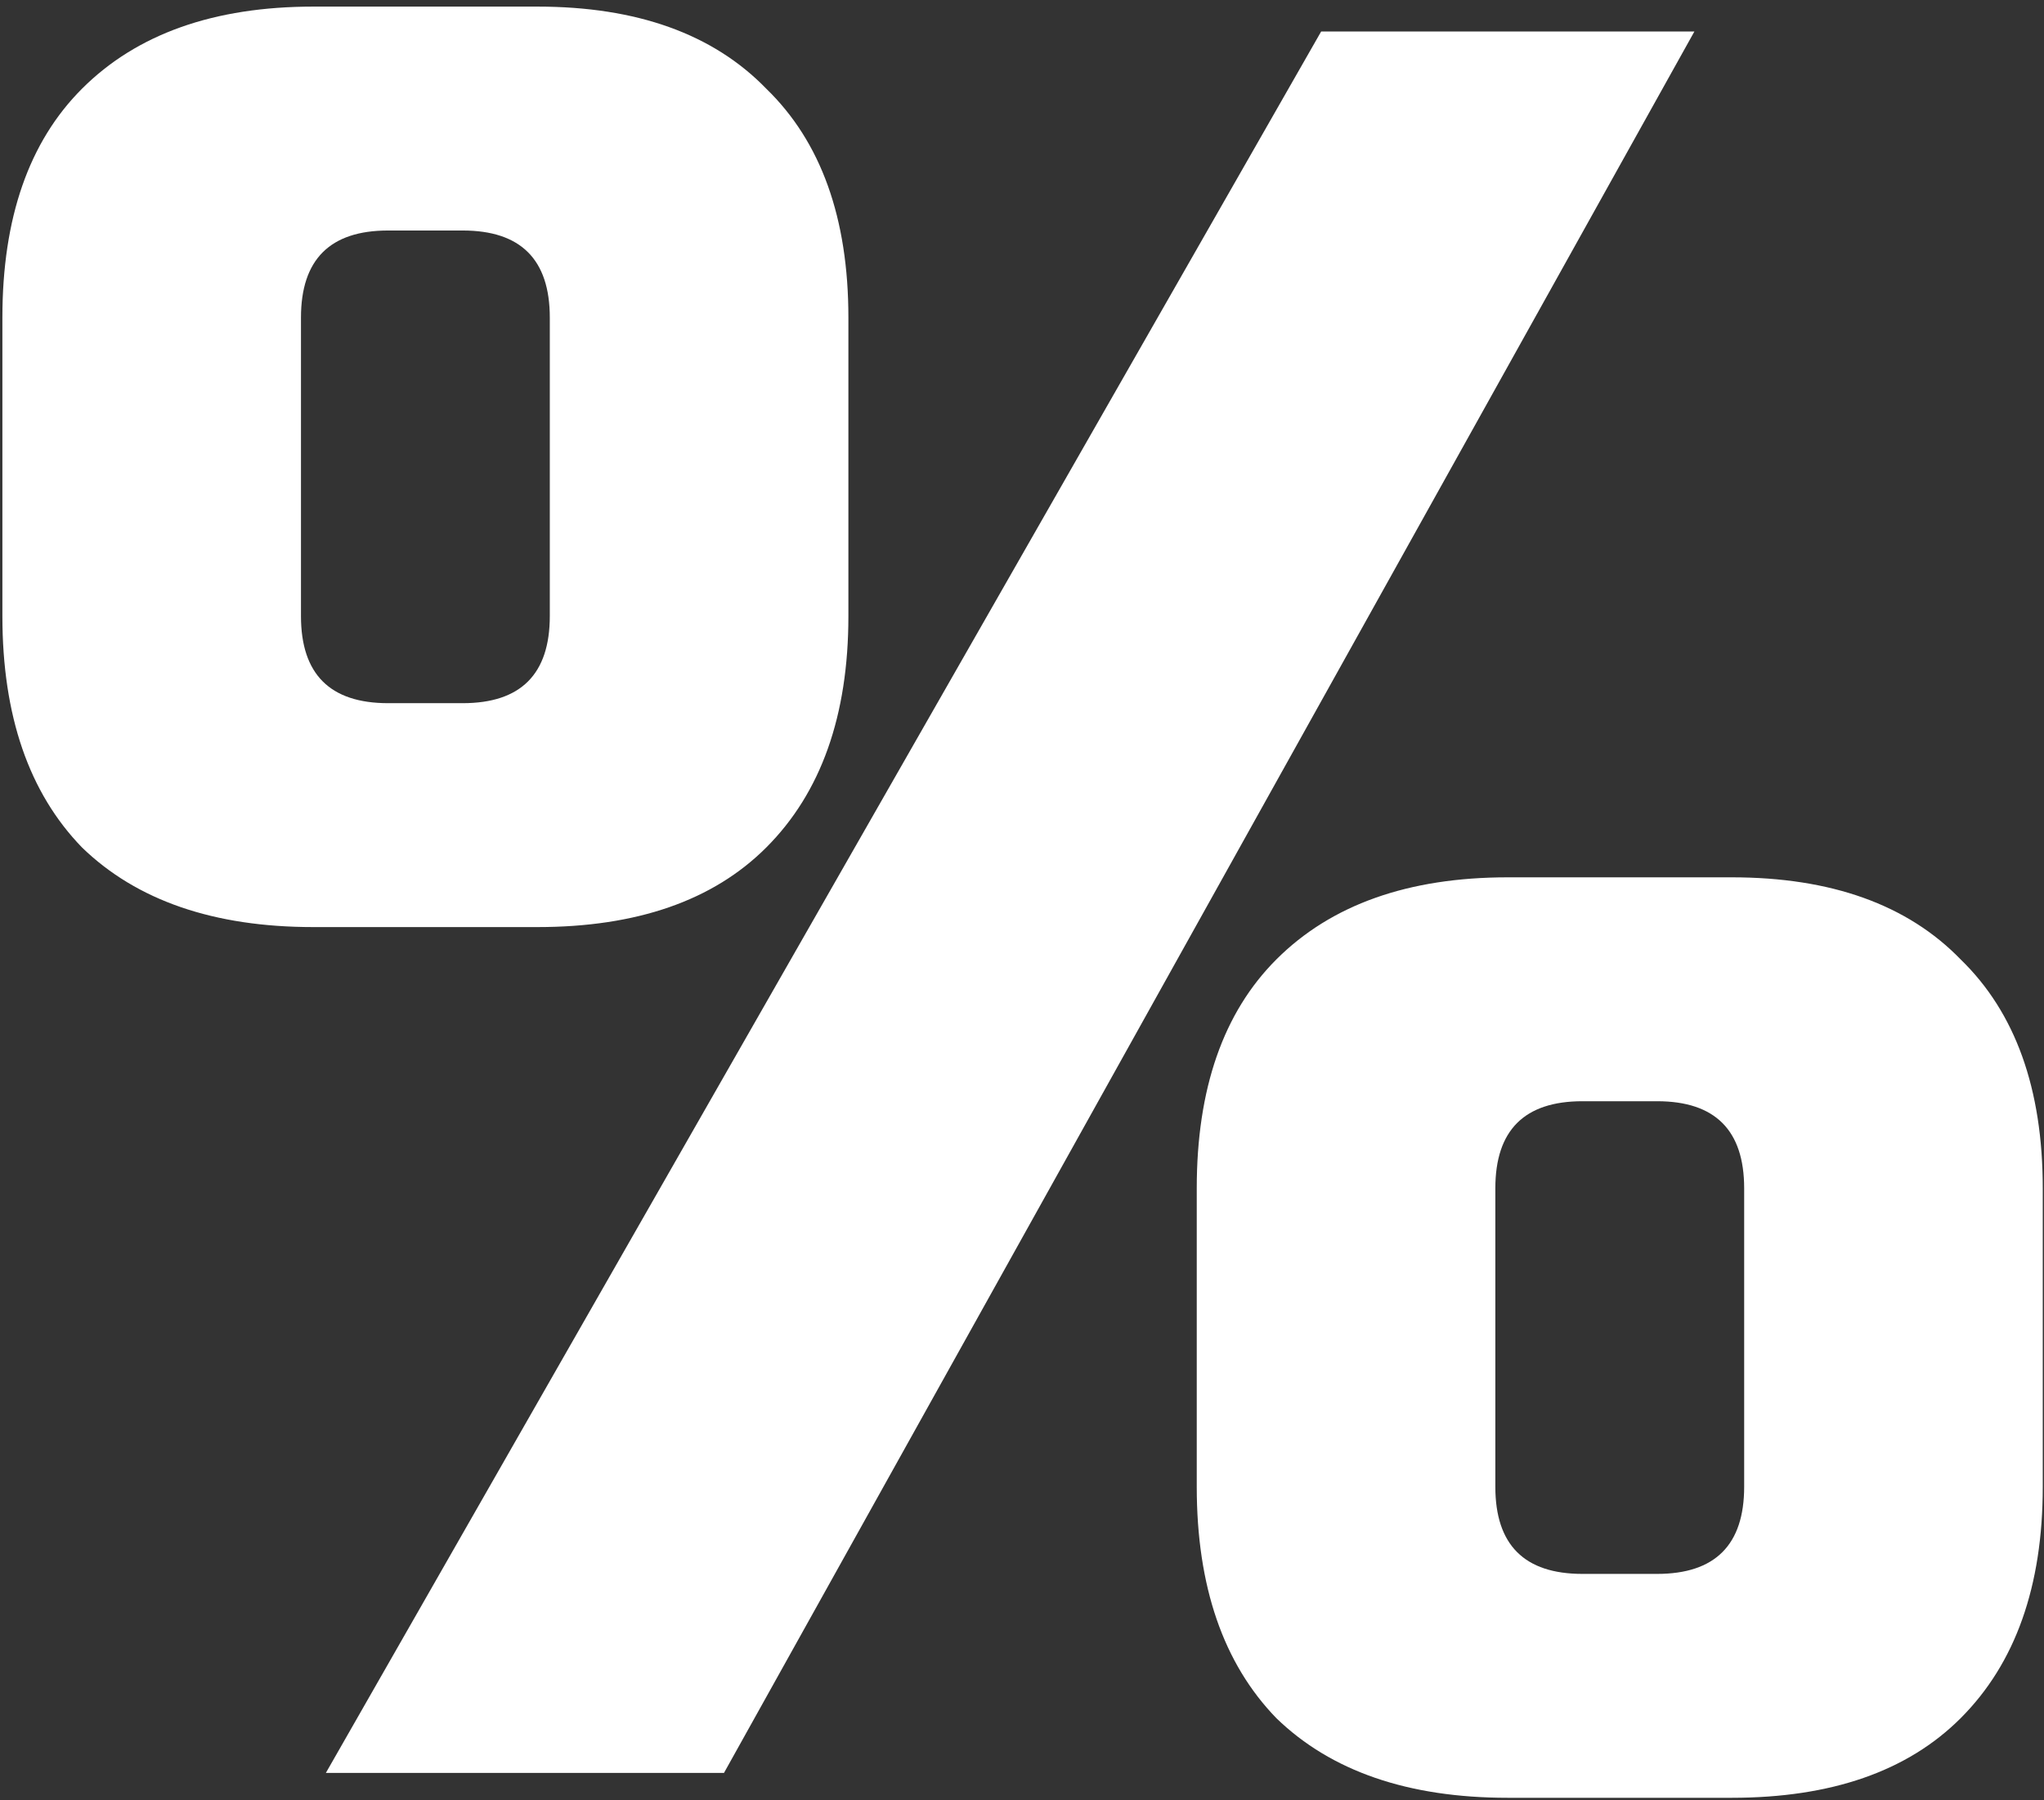 <?xml version="1.0" encoding="UTF-8"?> <svg xmlns="http://www.w3.org/2000/svg" width="302" height="266" viewBox="0 0 302 266" fill="none"><rect x="0" y="0" width="302" height="266" fill="#333333" stroke="none"/> <path d="M48.146 262L195.201 4.653H250.347L106.968 262H48.146ZM125.35 91.048C125.35 105.754 121.306 117.15 113.218 125.238C105.375 133.081 94.101 137.003 79.395 137.003H46.308C31.602 137.003 20.205 133.081 12.117 125.238C4.274 117.15 0.353 105.754 0.353 91.048V46.931C0.353 32.226 4.274 20.951 12.117 13.109C20.205 5.021 31.602 0.976 46.308 0.976H79.395C94.101 0.976 105.375 5.021 113.218 13.109C121.306 20.951 125.35 32.226 125.35 46.931V91.048ZM81.233 46.931C81.233 38.353 76.944 34.064 68.366 34.064H57.337C48.758 34.064 44.469 38.353 44.469 46.931V91.048C44.469 99.626 48.758 103.915 57.337 103.915H68.366C76.944 103.915 81.233 99.626 81.233 91.048V46.931ZM301.817 219.722C301.817 234.427 297.773 245.824 289.684 253.912C281.842 261.755 270.567 265.676 255.862 265.676H222.774C208.069 265.676 196.672 261.755 188.584 253.912C180.741 245.824 176.819 234.427 176.819 219.722V175.605C176.819 160.899 180.741 149.625 188.584 141.782C196.672 133.694 208.069 129.65 222.774 129.65H255.862C270.567 129.65 281.842 133.694 289.684 141.782C297.773 149.625 301.817 160.899 301.817 175.605V219.722ZM257.7 175.605C257.7 167.027 253.411 162.738 244.833 162.738H233.803C225.225 162.738 220.936 167.027 220.936 175.605V219.722C220.936 228.3 225.225 232.589 233.803 232.589H244.833C253.411 232.589 257.7 228.3 257.7 219.722V175.605Z" fill="white"></path> </svg> 